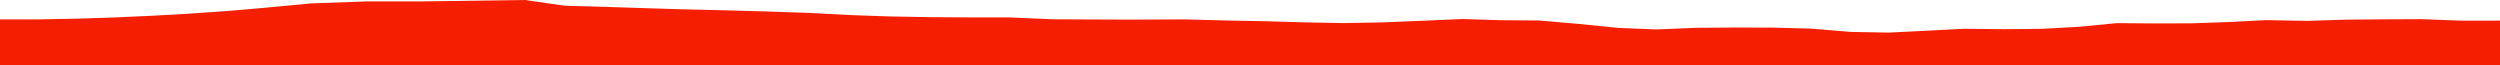 <?xml version="1.0" encoding="iso-8859-1"?>
<!DOCTYPE svg PUBLIC "-//W3C//DTD SVG 1.0//EN"
"http://www.w3.org/TR/2001/
REC-SVG-20010904/DTD/svg10.dtd">

<svg viewBox="0 0 58224.662 1517.523" preserveAspectRatio="none" xmlns="http://www.w3.org/2000/svg" xmlns:xlink="http://www.w3.org/1999/xlink">
  <polygon points="0,1517.523 0,451.158  907.473,451.158 1791.646,434.685 2666.513,406.479 3536.216,367.083 4421.295,316.927 5351.316,252.558 6218.376,175.915 7246.131,78.801 8562.17,32.628 9868.048,32.063 12221.238,0 13158.412,133.779 14060.039,158.481 14948.35,187.693 15891.287,216.674 16858.986,239.82 17819.295,265.628 18867.176,301.819 19789.324,350.287 20688.046,382.323 21701.571,400.226 22631.189,404.98 23513.084,406.071 24539.195,449.537 26282.938,457.036 27594.542,451.829 28597.277,478.214 29508.029,495.199 30396.345,521.247 31282.933,537.687 32187.029,522.064 33197.651,480.537 34058.977,442.719 34947.295,470.553 35852.103,477.475 36789.918,559.693 37700.984,650.576 38583.08,685.33 39513.428,647.104 40419.332,641.221 41308.429,643.15 42191.377,667.295 43085.488,742.615 43982.629,759.404 44848.341,716.521 45742.311,669.914 46665.794,679.752 47554.985,671.431 48434.404,622.96 49297.665,538.656 50161.658,545.868 51037.345,543.239 51890.179,513.882 52775.55,468.947 53728.293,486.095 54610.875,458.025 55488.755,450.463 56376.884,446.01 57326.315,481.194 58224.662,480.467  58224.662,1517.523" style="fill:#f61e00;stroke-width:1" />
</svg>